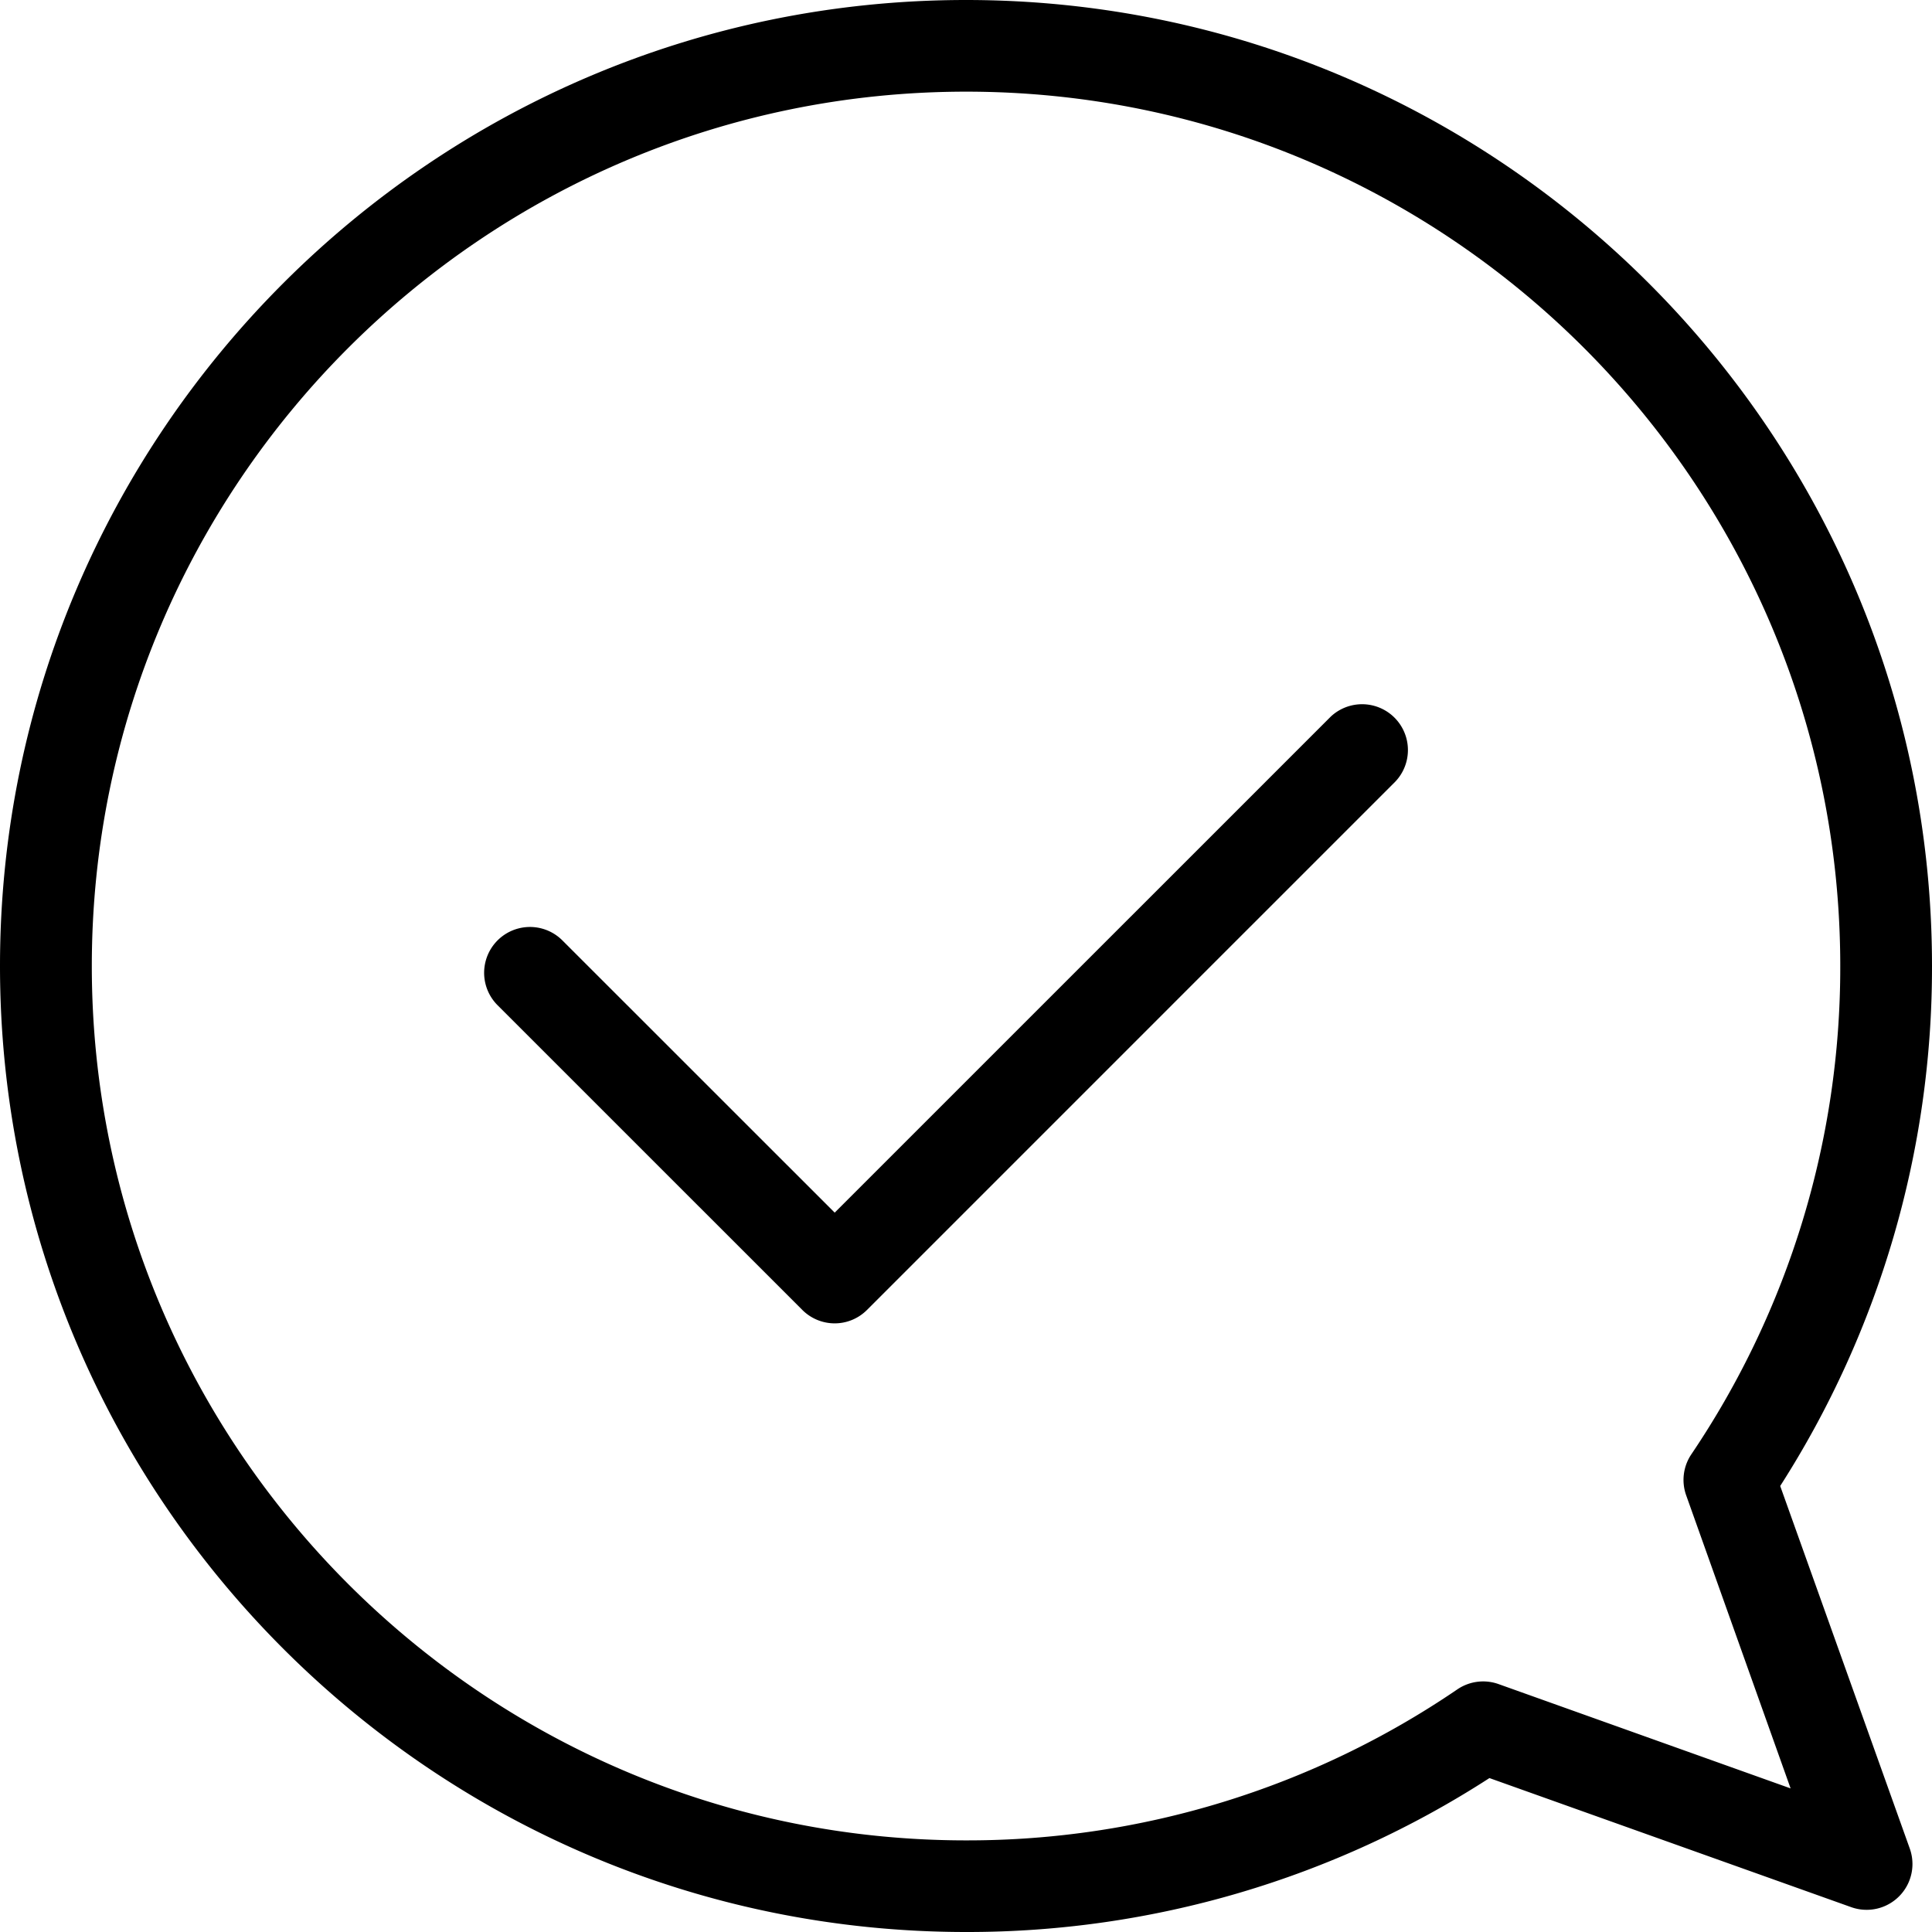 <svg id="Capa_1" data-name="Capa 1" xmlns="http://www.w3.org/2000/svg" viewBox="0 0 499.54 499.54"><path d="M465.47,389.68a248.47,248.47,0,0,0,39.25-134.45c0-137.72-112-249.77-249.77-249.77S5.18,117.51,5.18,255.23,117.22,505,255,505a248.45,248.45,0,0,0,135.29-39.8l93.55,33.38a11.85,11.85,0,0,0,15.14-15.14Zm-72.85,51.21A11.86,11.86,0,0,0,382,442.26a224.83,224.83,0,0,1-127,39.05c-124.67,0-226.08-101.41-226.08-226.07S130.28,29.16,255,29.16,481,130.58,481,255.24a224.92,224.92,0,0,1-38.5,126.24,11.84,11.84,0,0,0-1.34,10.61l27,75.78Z" transform="translate(-5.18 -5.46)"/><path d="M221,347.63a11.84,11.84,0,0,1-8.37-3.47l-78.8-78.79a11.85,11.85,0,0,1,16.76-16.76L221,319,349.26,190.75A11.85,11.85,0,0,1,366,207.51L229.35,344.16a11.8,11.8,0,0,1-8.37,3.47Z" transform="translate(-5.18 -5.46)"/></svg>